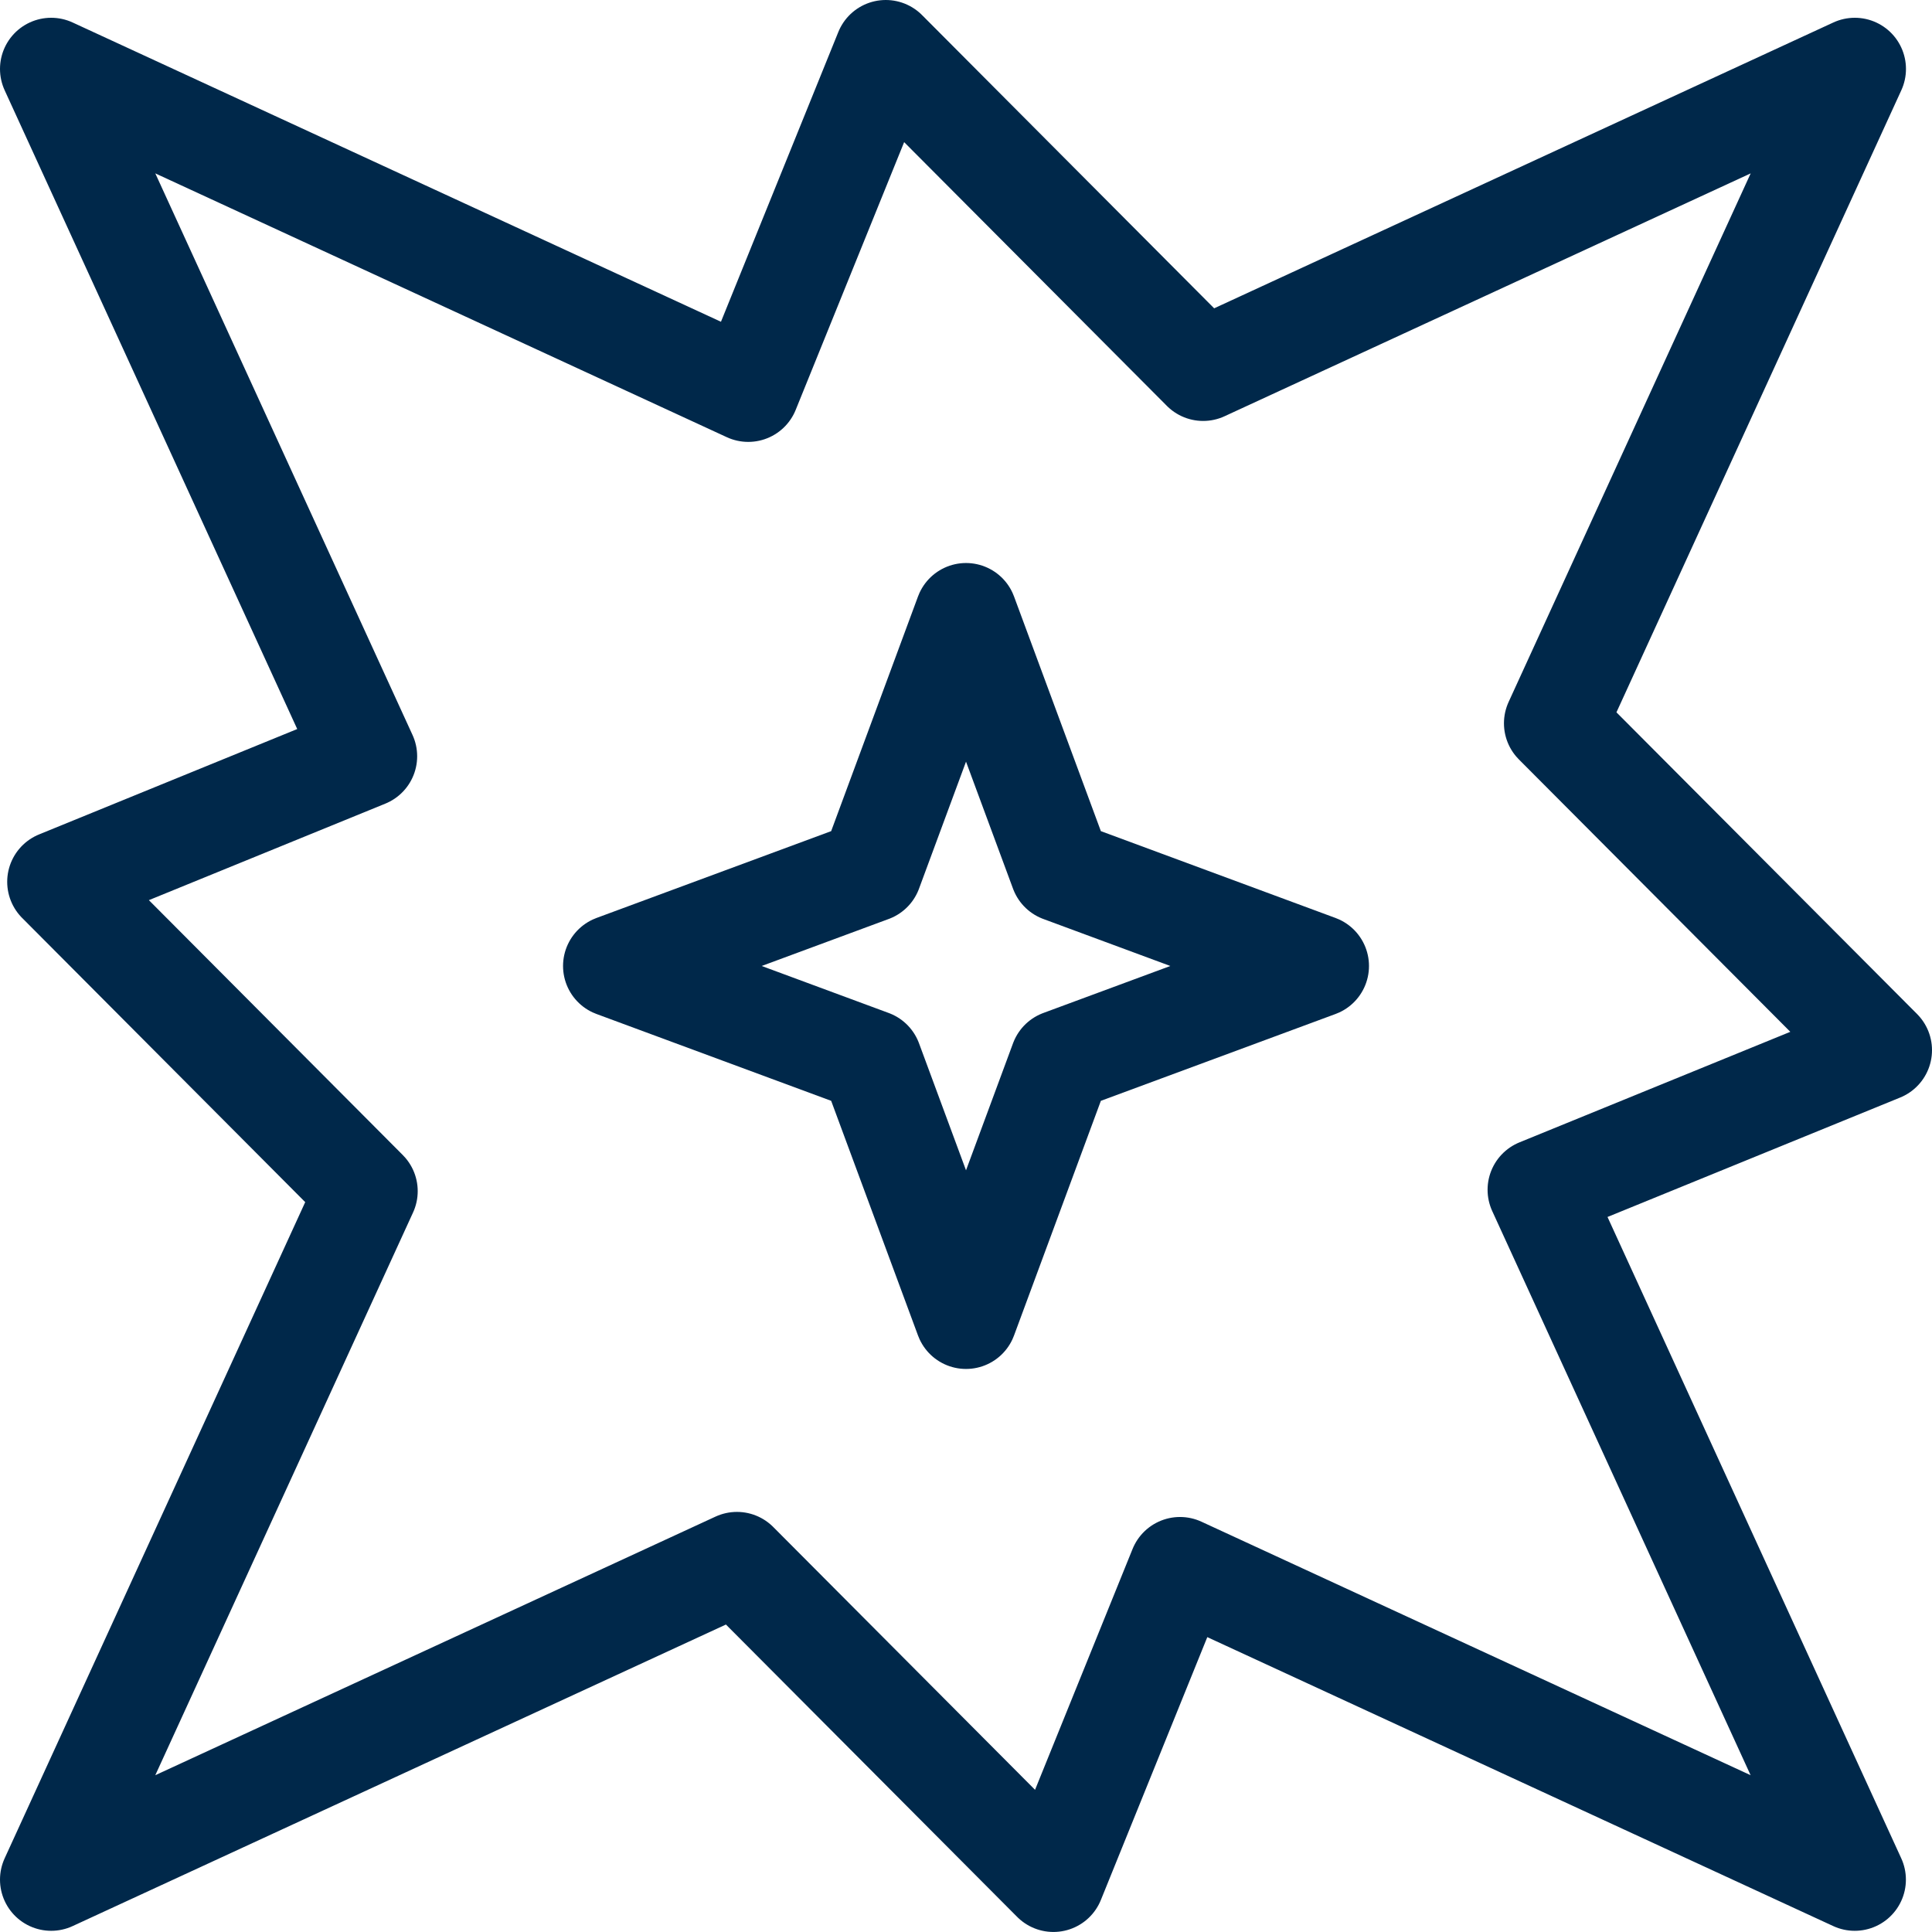 <svg xmlns="http://www.w3.org/2000/svg" width="56.627" height="56.626" viewBox="0 0 56.627 56.626">
  <g id="icon_splash" transform="translate(-2.114 -2)">
    <path id="Tracé_3472" data-name="Tracé 3472" d="M36.7,47.963l19.776,9.129-9.261-20.22L57.241,32.78,47.695,23.2,56.478,4.021l-19.1,8.817L28.076,3.5l-4.031,9.952L3.614,4.021l9.227,20.145L3.825,27.846l9.032,9.067L3.614,57.092l20.1-9.278,9.276,9.312Z" transform="translate(0)" fill="none" stroke="#00284a" stroke-linecap="round" stroke-linejoin="round" stroke-width="3"/>
    <path id="Tracé_3473" data-name="Tracé 3473" d="M19.157,8.731l2.785,7.526,7.526,2.785-7.526,2.785-2.785,7.526-2.785-7.526L8.846,19.042l7.526-2.785Z" transform="translate(11.271 11.271)" fill="none" stroke="#00284a" stroke-linecap="round" stroke-linejoin="round" stroke-width="3"/>
  </g>
</svg>
